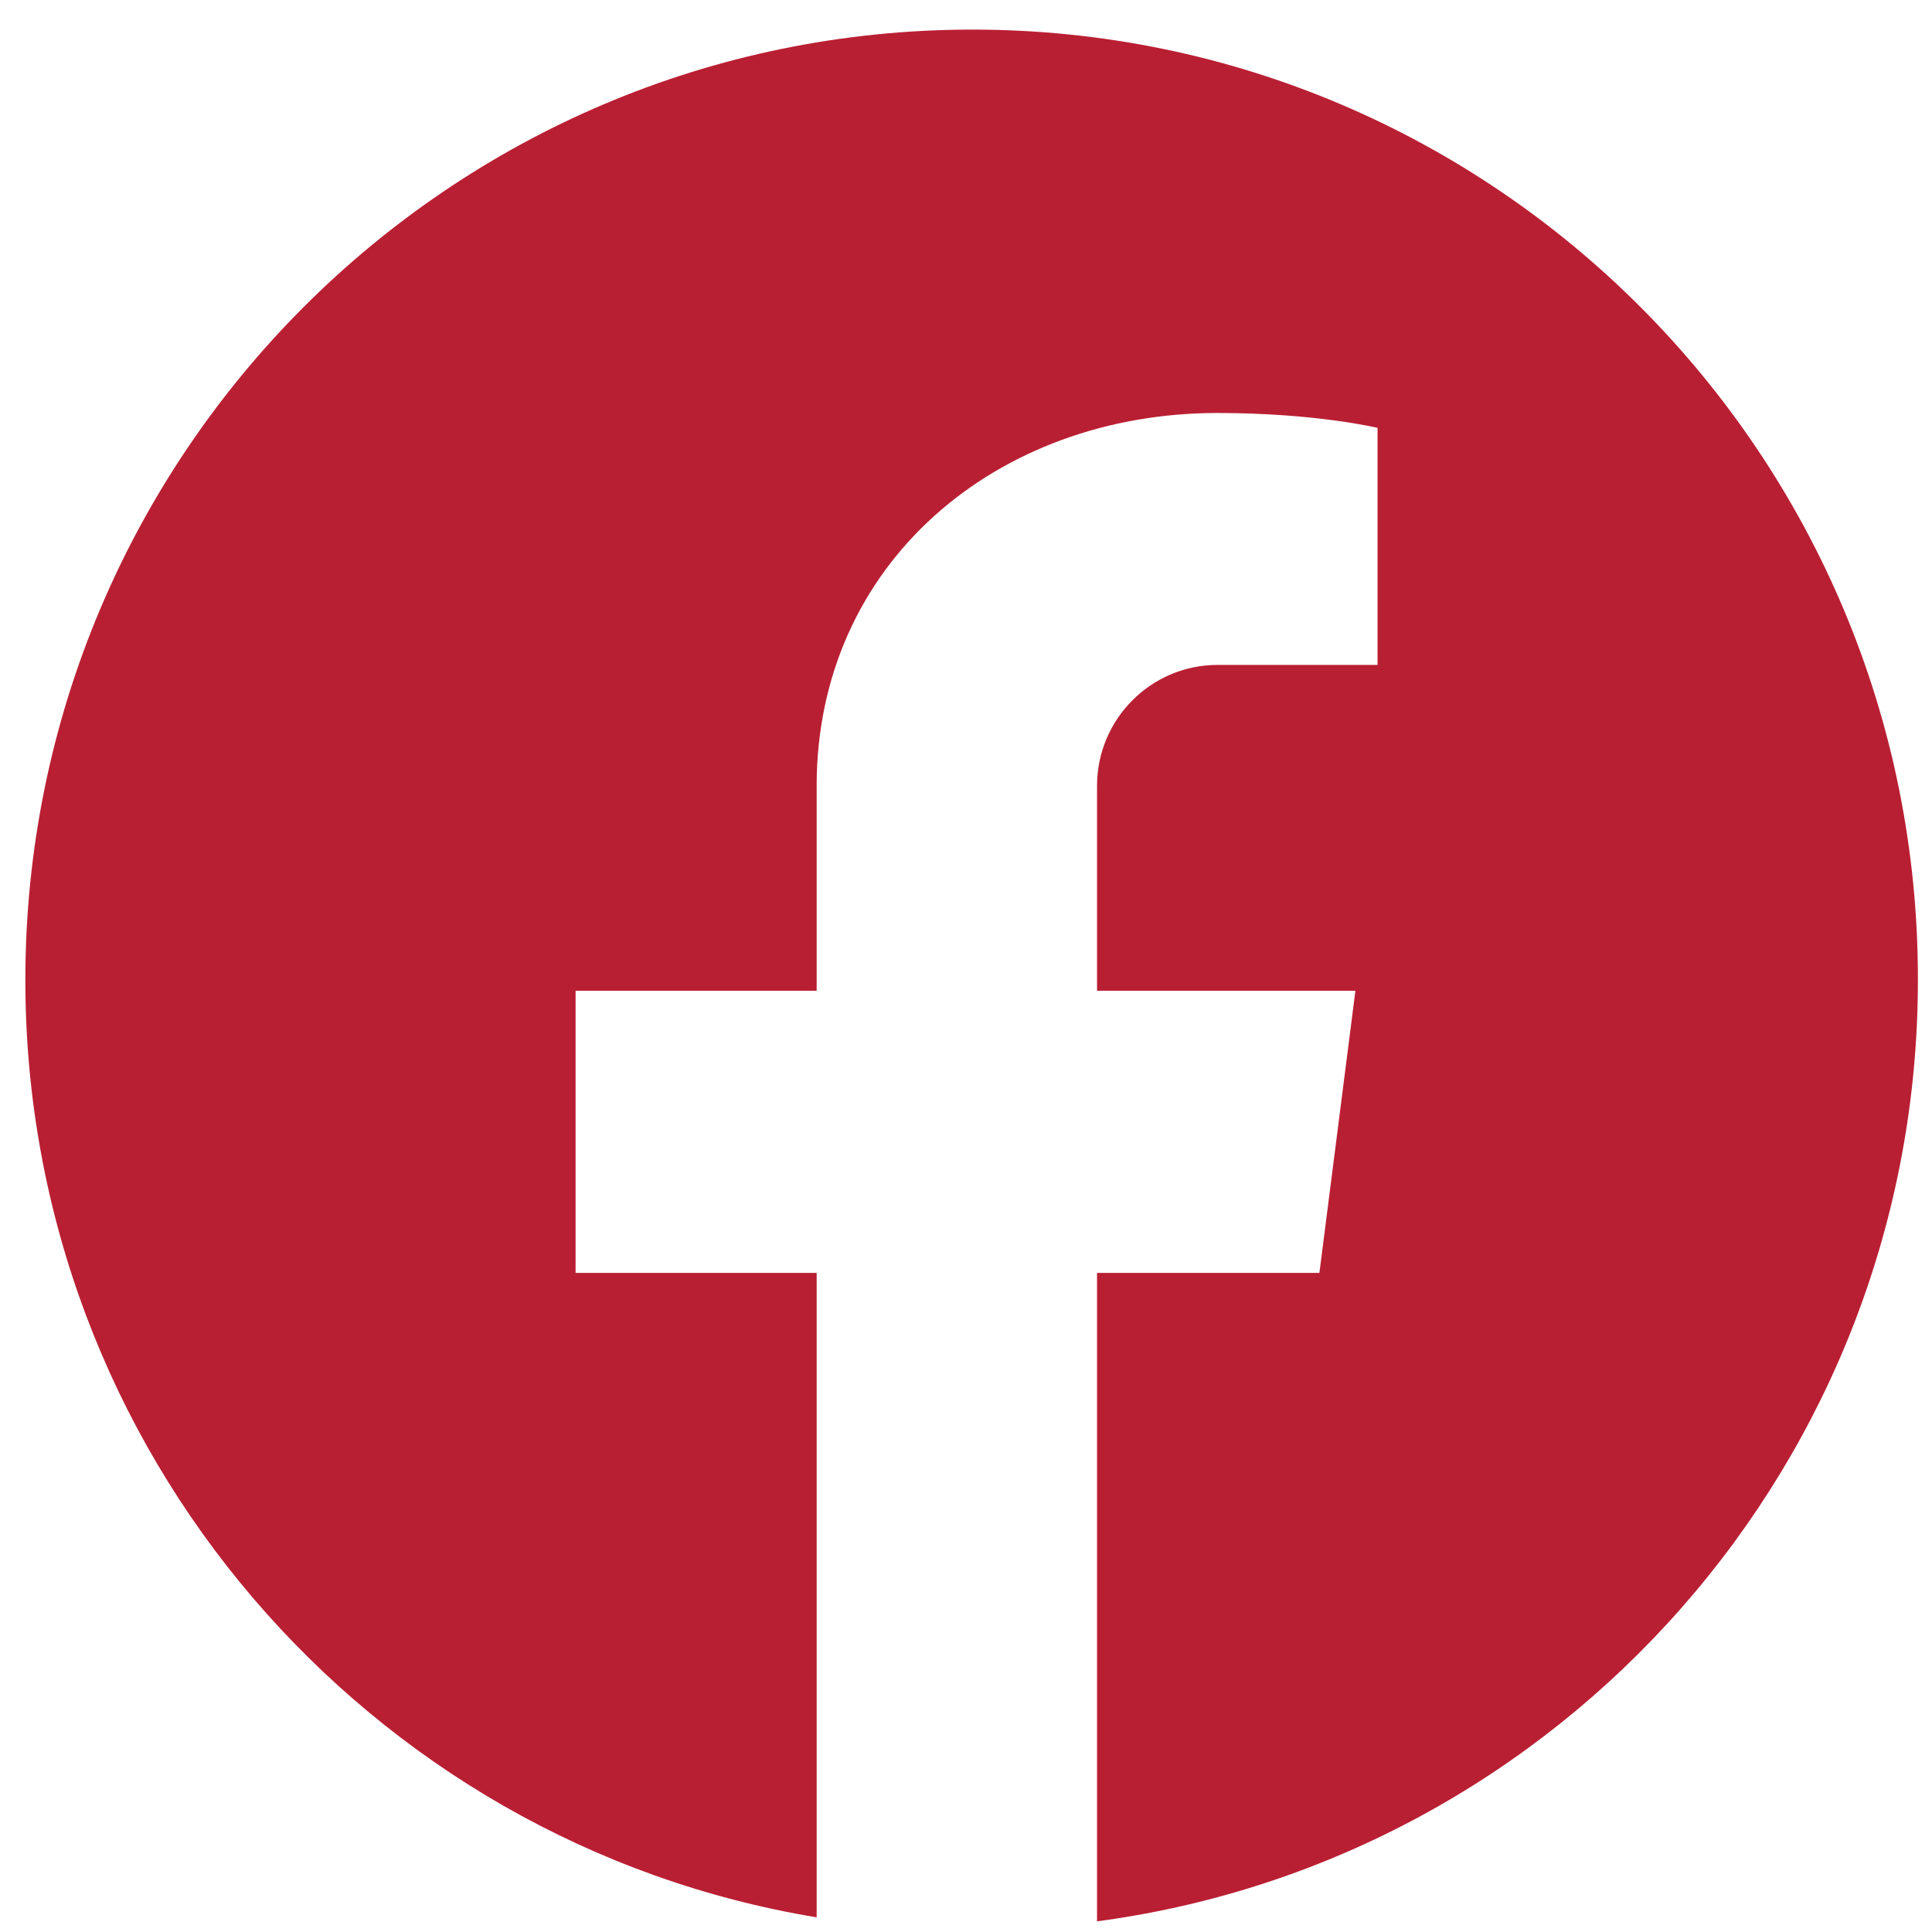 <svg width="50" height="50" viewBox="0 0 50 50" fill="none" xmlns="http://www.w3.org/2000/svg">
<g clip-path="url(#clip0_17_92)">
<path d="M25.167 0.766C11.63 0.766 0.656 11.776 0.656 25.365C0.656 37.568 9.526 47.703 21.135 49.62V32.943H14.896V25.641H21.135V20.338C21.135 14.588 25.781 10.688 31.51 10.688C34.057 10.688 35.651 11.073 35.651 11.073V17.208H31.51C29.792 17.208 28.391 18.609 28.391 20.338V25.641H35.078L34.146 32.943H28.391V49.724C40.385 48.13 49.635 37.823 49.635 25.365C49.656 11.776 38.688 0.766 25.167 0.766Z" fill="#B91F33"/>
</g>
<defs>
<clipPath id="clip0_17_92">
<rect width="50" height="50" fill="white"/>
</clipPath>
</defs>
</svg>
